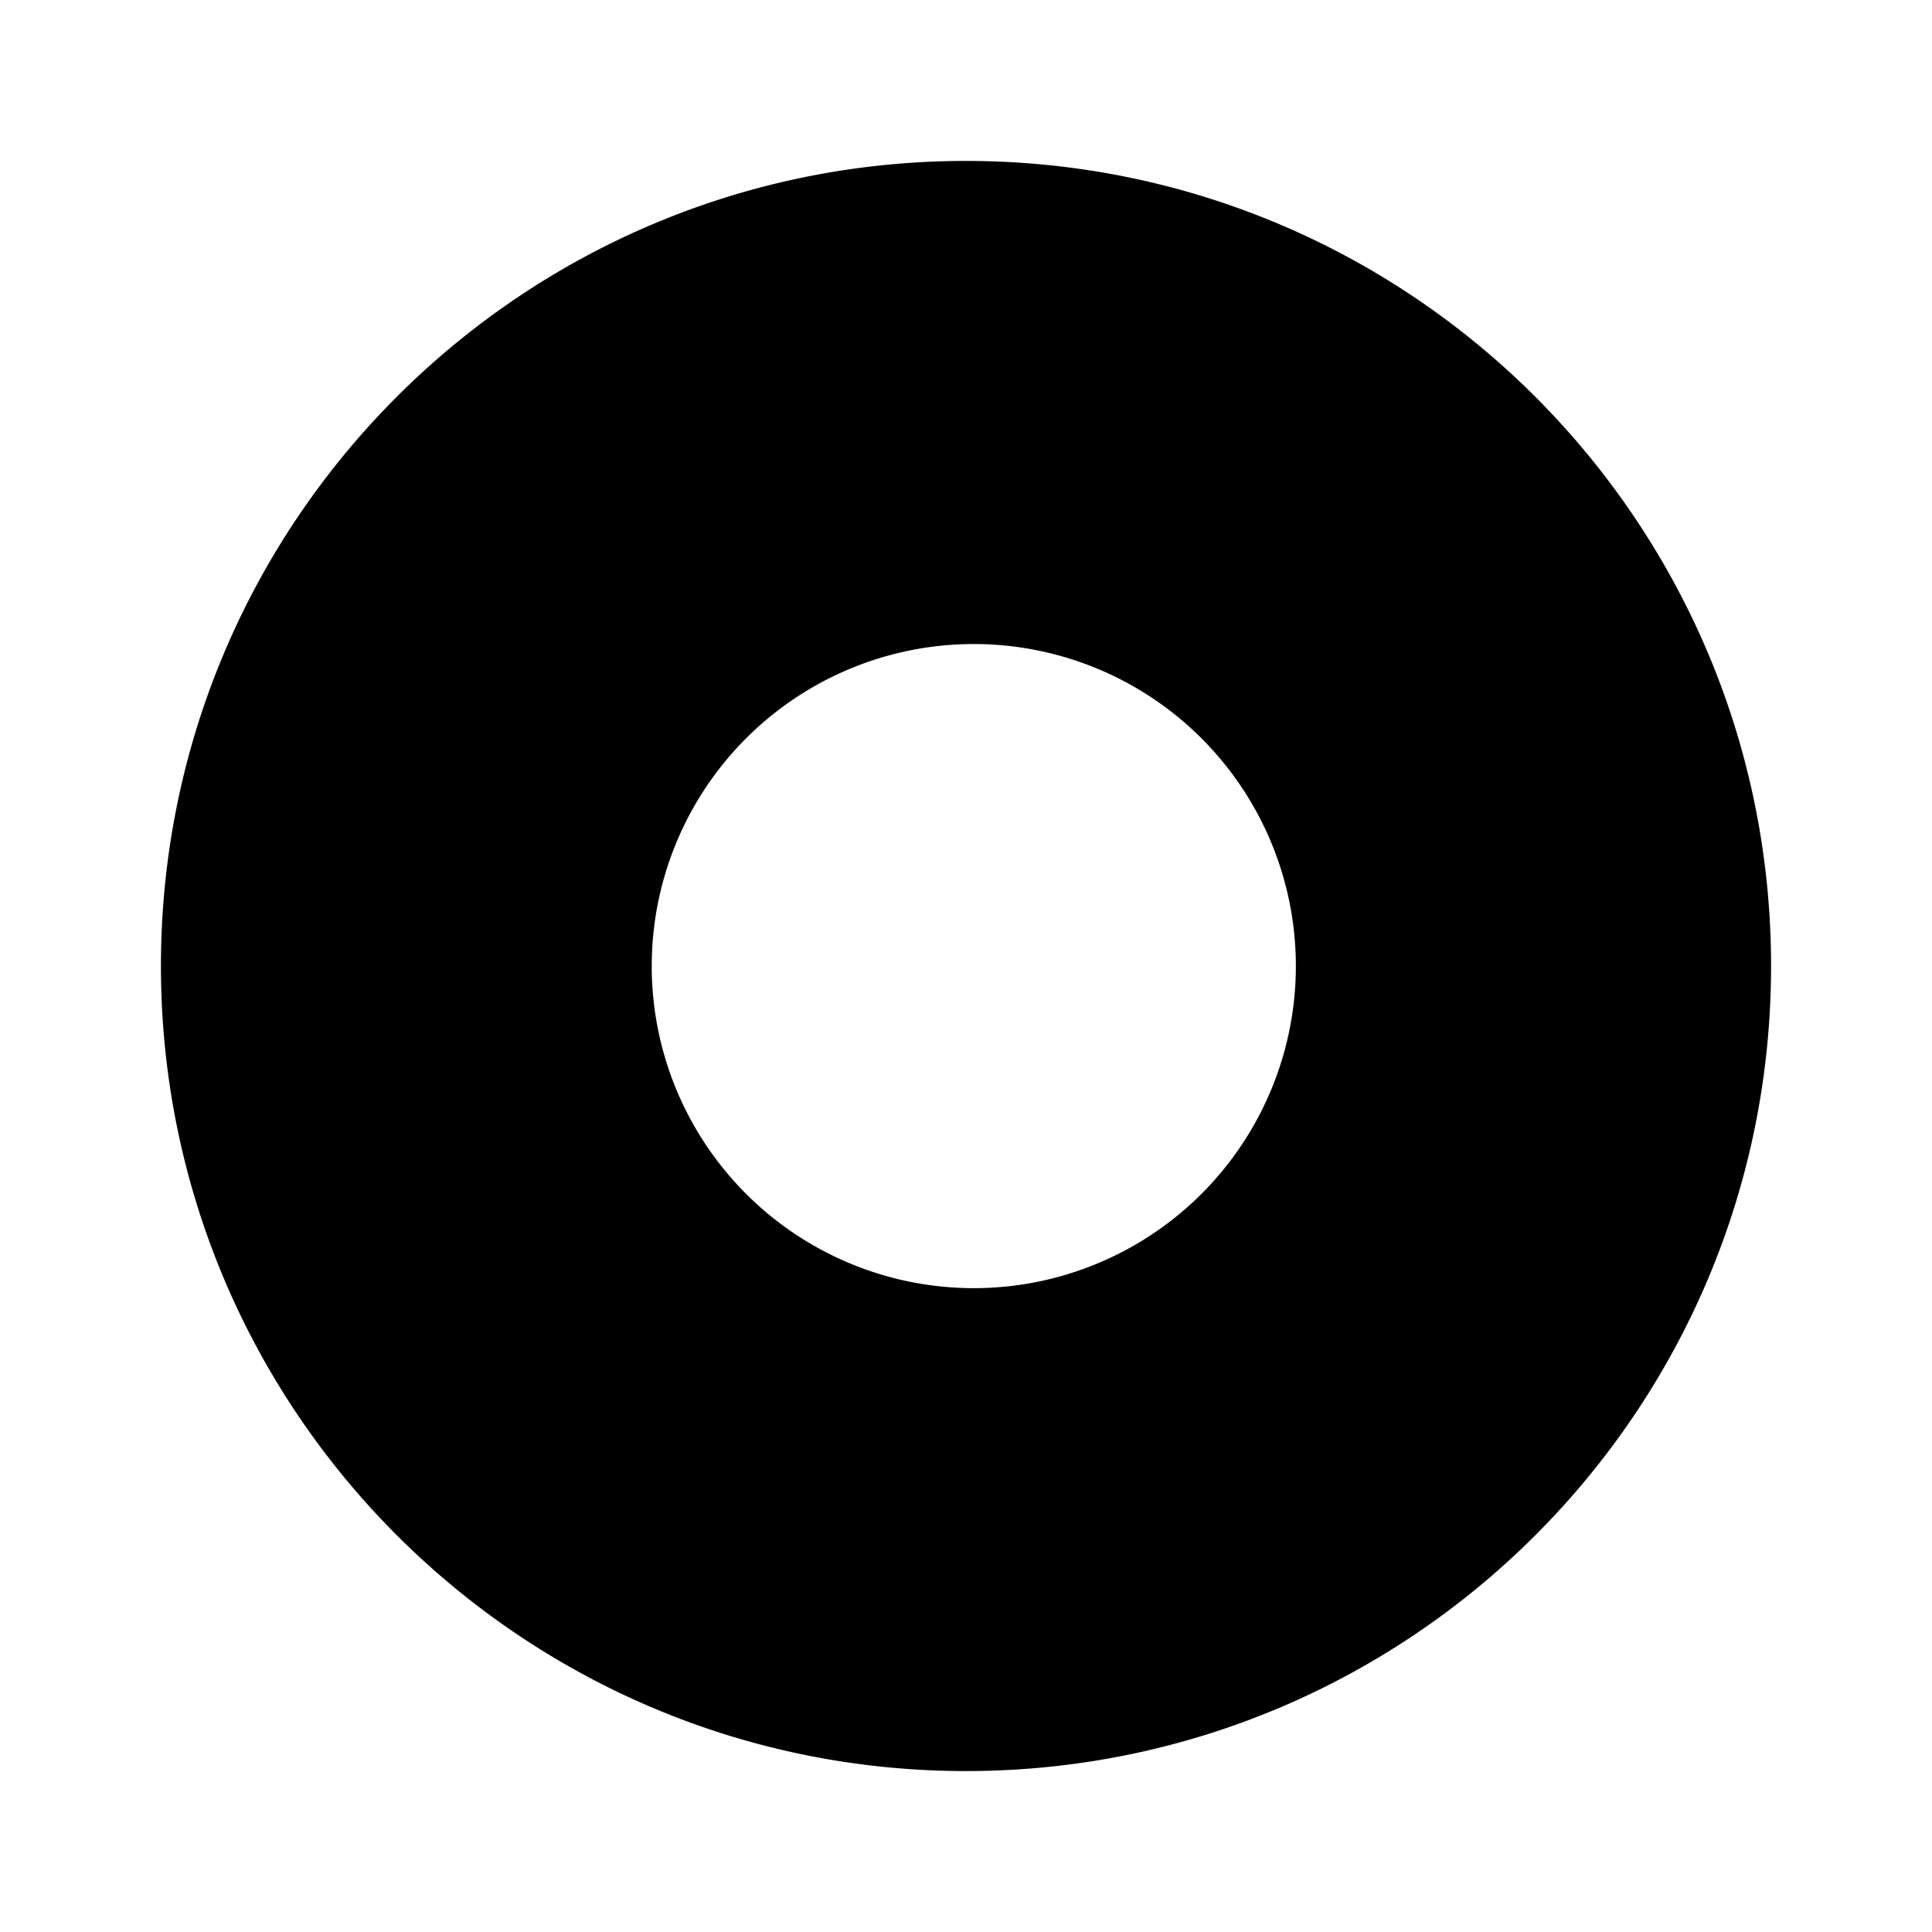 <svg xmlns="http://www.w3.org/2000/svg" viewBox="0 0 1024 1024" version="1.1"><path d="M512 938.7C276.4 938.7 85.3 747.6 85.3 512S276.4 85.3 512 85.3s426.7 191 426.7 426.7-191 426.7-426.7 426.7z m0-256a170.7 170.7 0 1 0 0-341.3 170.7 170.7 0 0 0 0 341.3z" p-id="18662"></path></svg>